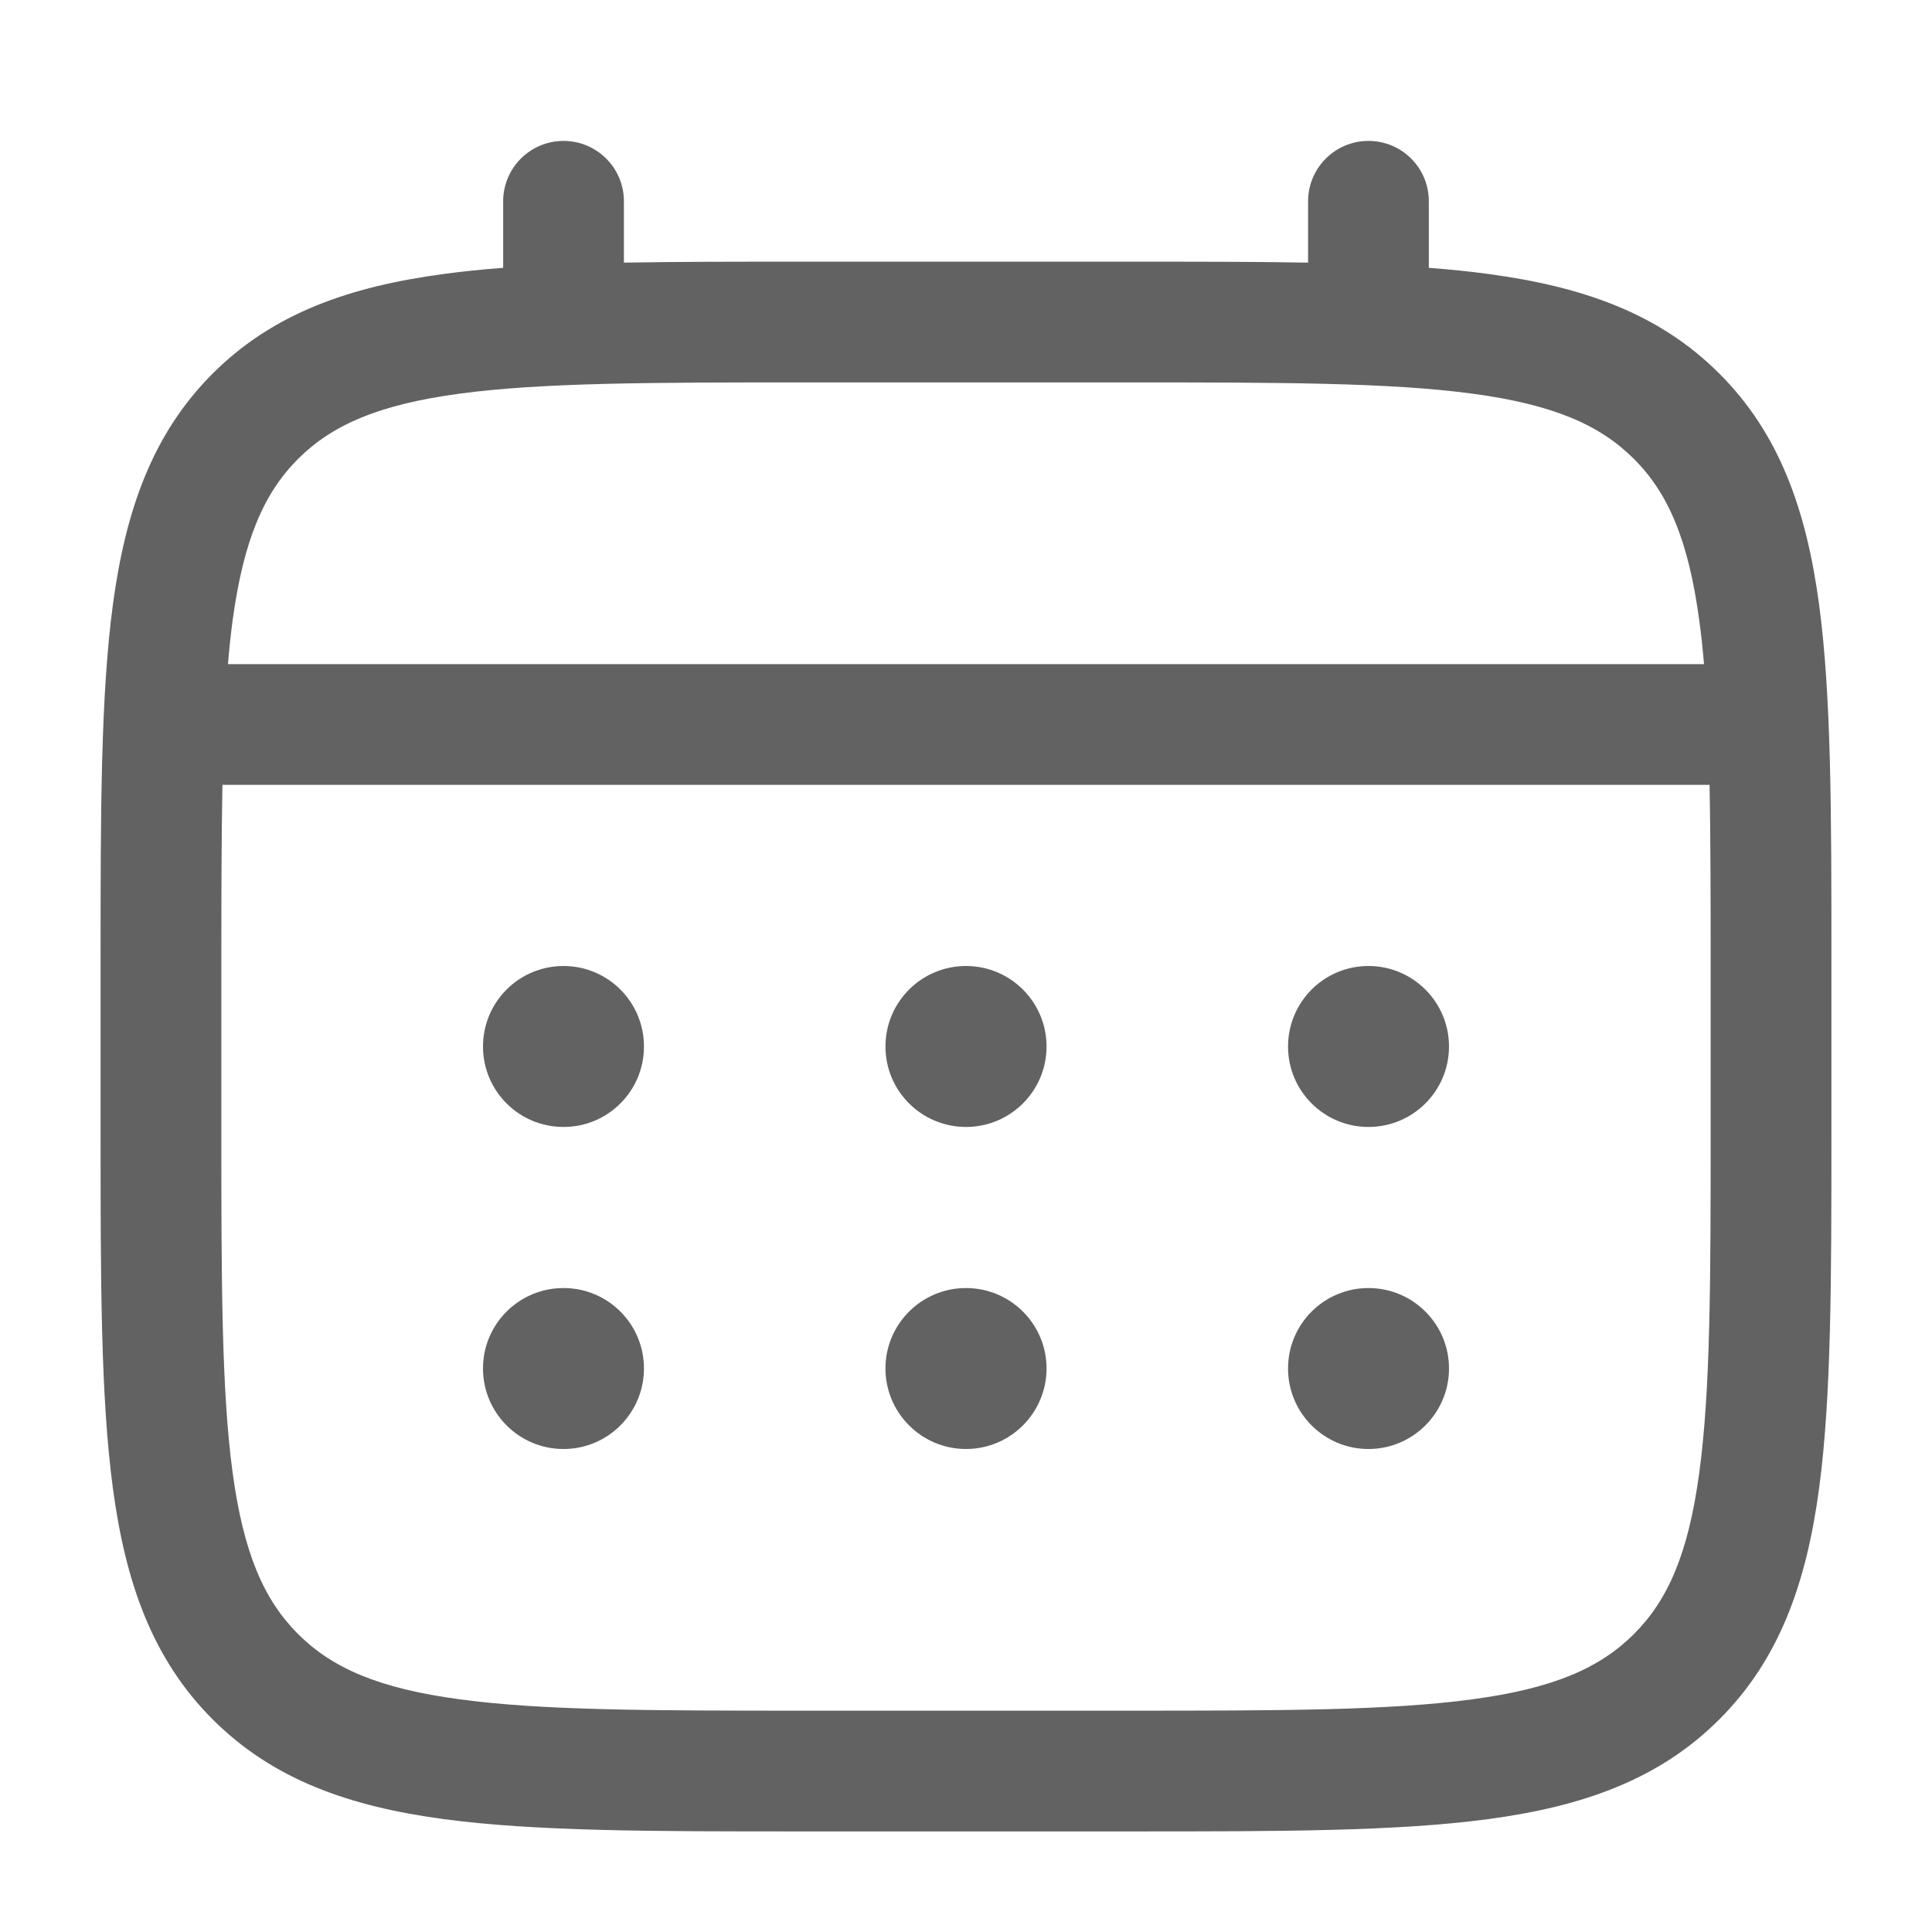 <svg width="16" height="16" viewBox="0 0 16 16" fill="none" xmlns="http://www.w3.org/2000/svg">
<path d="M11.333 9.333C11.701 9.333 12 9.035 12 8.667C12 8.298 11.701 8 11.333 8C10.965 8 10.667 8.298 10.667 8.667C10.667 9.035 10.965 9.333 11.333 9.333Z" fill="#626262"/>
<path d="M11.333 12C11.701 12 12 11.701 12 11.333C12 10.965 11.701 10.667 11.333 10.667C10.965 10.667 10.667 10.965 10.667 11.333C10.667 11.701 10.965 12 11.333 12Z" fill="#626262"/>
<path d="M8.667 8.667C8.667 9.035 8.368 9.333 8 9.333C7.632 9.333 7.333 9.035 7.333 8.667C7.333 8.298 7.632 8 8 8C8.368 8 8.667 8.298 8.667 8.667Z" fill="#626262"/>
<path d="M8.667 11.333C8.667 11.701 8.368 12 8 12C7.632 12 7.333 11.701 7.333 11.333C7.333 10.965 7.632 10.667 8 10.667C8.368 10.667 8.667 10.965 8.667 11.333Z" fill="#626262"/>
<path d="M4.667 9.333C5.035 9.333 5.333 9.035 5.333 8.667C5.333 8.298 5.035 8 4.667 8C4.298 8 4 8.298 4 8.667C4 9.035 4.298 9.333 4.667 9.333Z" fill="#626262"/>
<path d="M4.667 12C5.035 12 5.333 11.701 5.333 11.333C5.333 10.965 5.035 10.667 4.667 10.667C4.298 10.667 4 10.965 4 11.333C4 11.701 4.298 12 4.667 12Z" fill="#626262"/>
<path fill-rule="evenodd" clip-rule="evenodd" d="M4.667 1.167C4.943 1.167 5.167 1.391 5.167 1.667V2.175C5.608 2.167 6.094 2.167 6.629 2.167H9.371C9.906 2.167 10.392 2.167 10.833 2.175V1.667C10.833 1.391 11.057 1.167 11.333 1.167C11.61 1.167 11.833 1.391 11.833 1.667V2.218C12.007 2.231 12.171 2.248 12.326 2.269C13.108 2.374 13.74 2.595 14.239 3.094C14.738 3.593 14.96 4.226 15.065 5.007C15.167 5.767 15.167 6.737 15.167 7.962V9.371C15.167 10.596 15.167 11.566 15.065 12.326C14.96 13.108 14.738 13.74 14.239 14.239C13.74 14.738 13.108 14.96 12.326 15.065C11.566 15.167 10.596 15.167 9.371 15.167H6.629C5.404 15.167 4.433 15.167 3.674 15.065C2.892 14.96 2.26 14.738 1.761 14.239C1.262 13.74 1.04 13.108 0.935 12.326C0.833 11.566 0.833 10.596 0.833 9.371V7.962C0.833 6.737 0.833 5.767 0.935 5.007C1.04 4.226 1.262 3.593 1.761 3.094C2.26 2.595 2.892 2.374 3.674 2.269C3.829 2.248 3.993 2.231 4.167 2.218V1.667C4.167 1.391 4.391 1.167 4.667 1.167ZM3.807 3.26C3.136 3.35 2.75 3.519 2.468 3.801C2.186 4.083 2.017 4.47 1.926 5.141C1.911 5.254 1.898 5.374 1.888 5.5H14.112C14.101 5.374 14.089 5.254 14.073 5.141C13.983 4.47 13.814 4.083 13.532 3.801C13.25 3.519 12.864 3.35 12.193 3.26C11.508 3.168 10.604 3.167 9.333 3.167H6.667C5.395 3.167 4.492 3.168 3.807 3.26ZM1.833 8C1.833 7.431 1.834 6.935 1.842 6.5H14.158C14.166 6.935 14.167 7.431 14.167 8V9.333C14.167 10.604 14.166 11.508 14.073 12.193C13.983 12.864 13.814 13.25 13.532 13.532C13.25 13.814 12.864 13.983 12.193 14.073C11.508 14.166 10.604 14.167 9.333 14.167H6.667C5.395 14.167 4.492 14.166 3.807 14.073C3.136 13.983 2.75 13.814 2.468 13.532C2.186 13.25 2.017 12.864 1.926 12.193C1.834 11.508 1.833 10.604 1.833 9.333V8Z" fill="#626262"/>
</svg>
